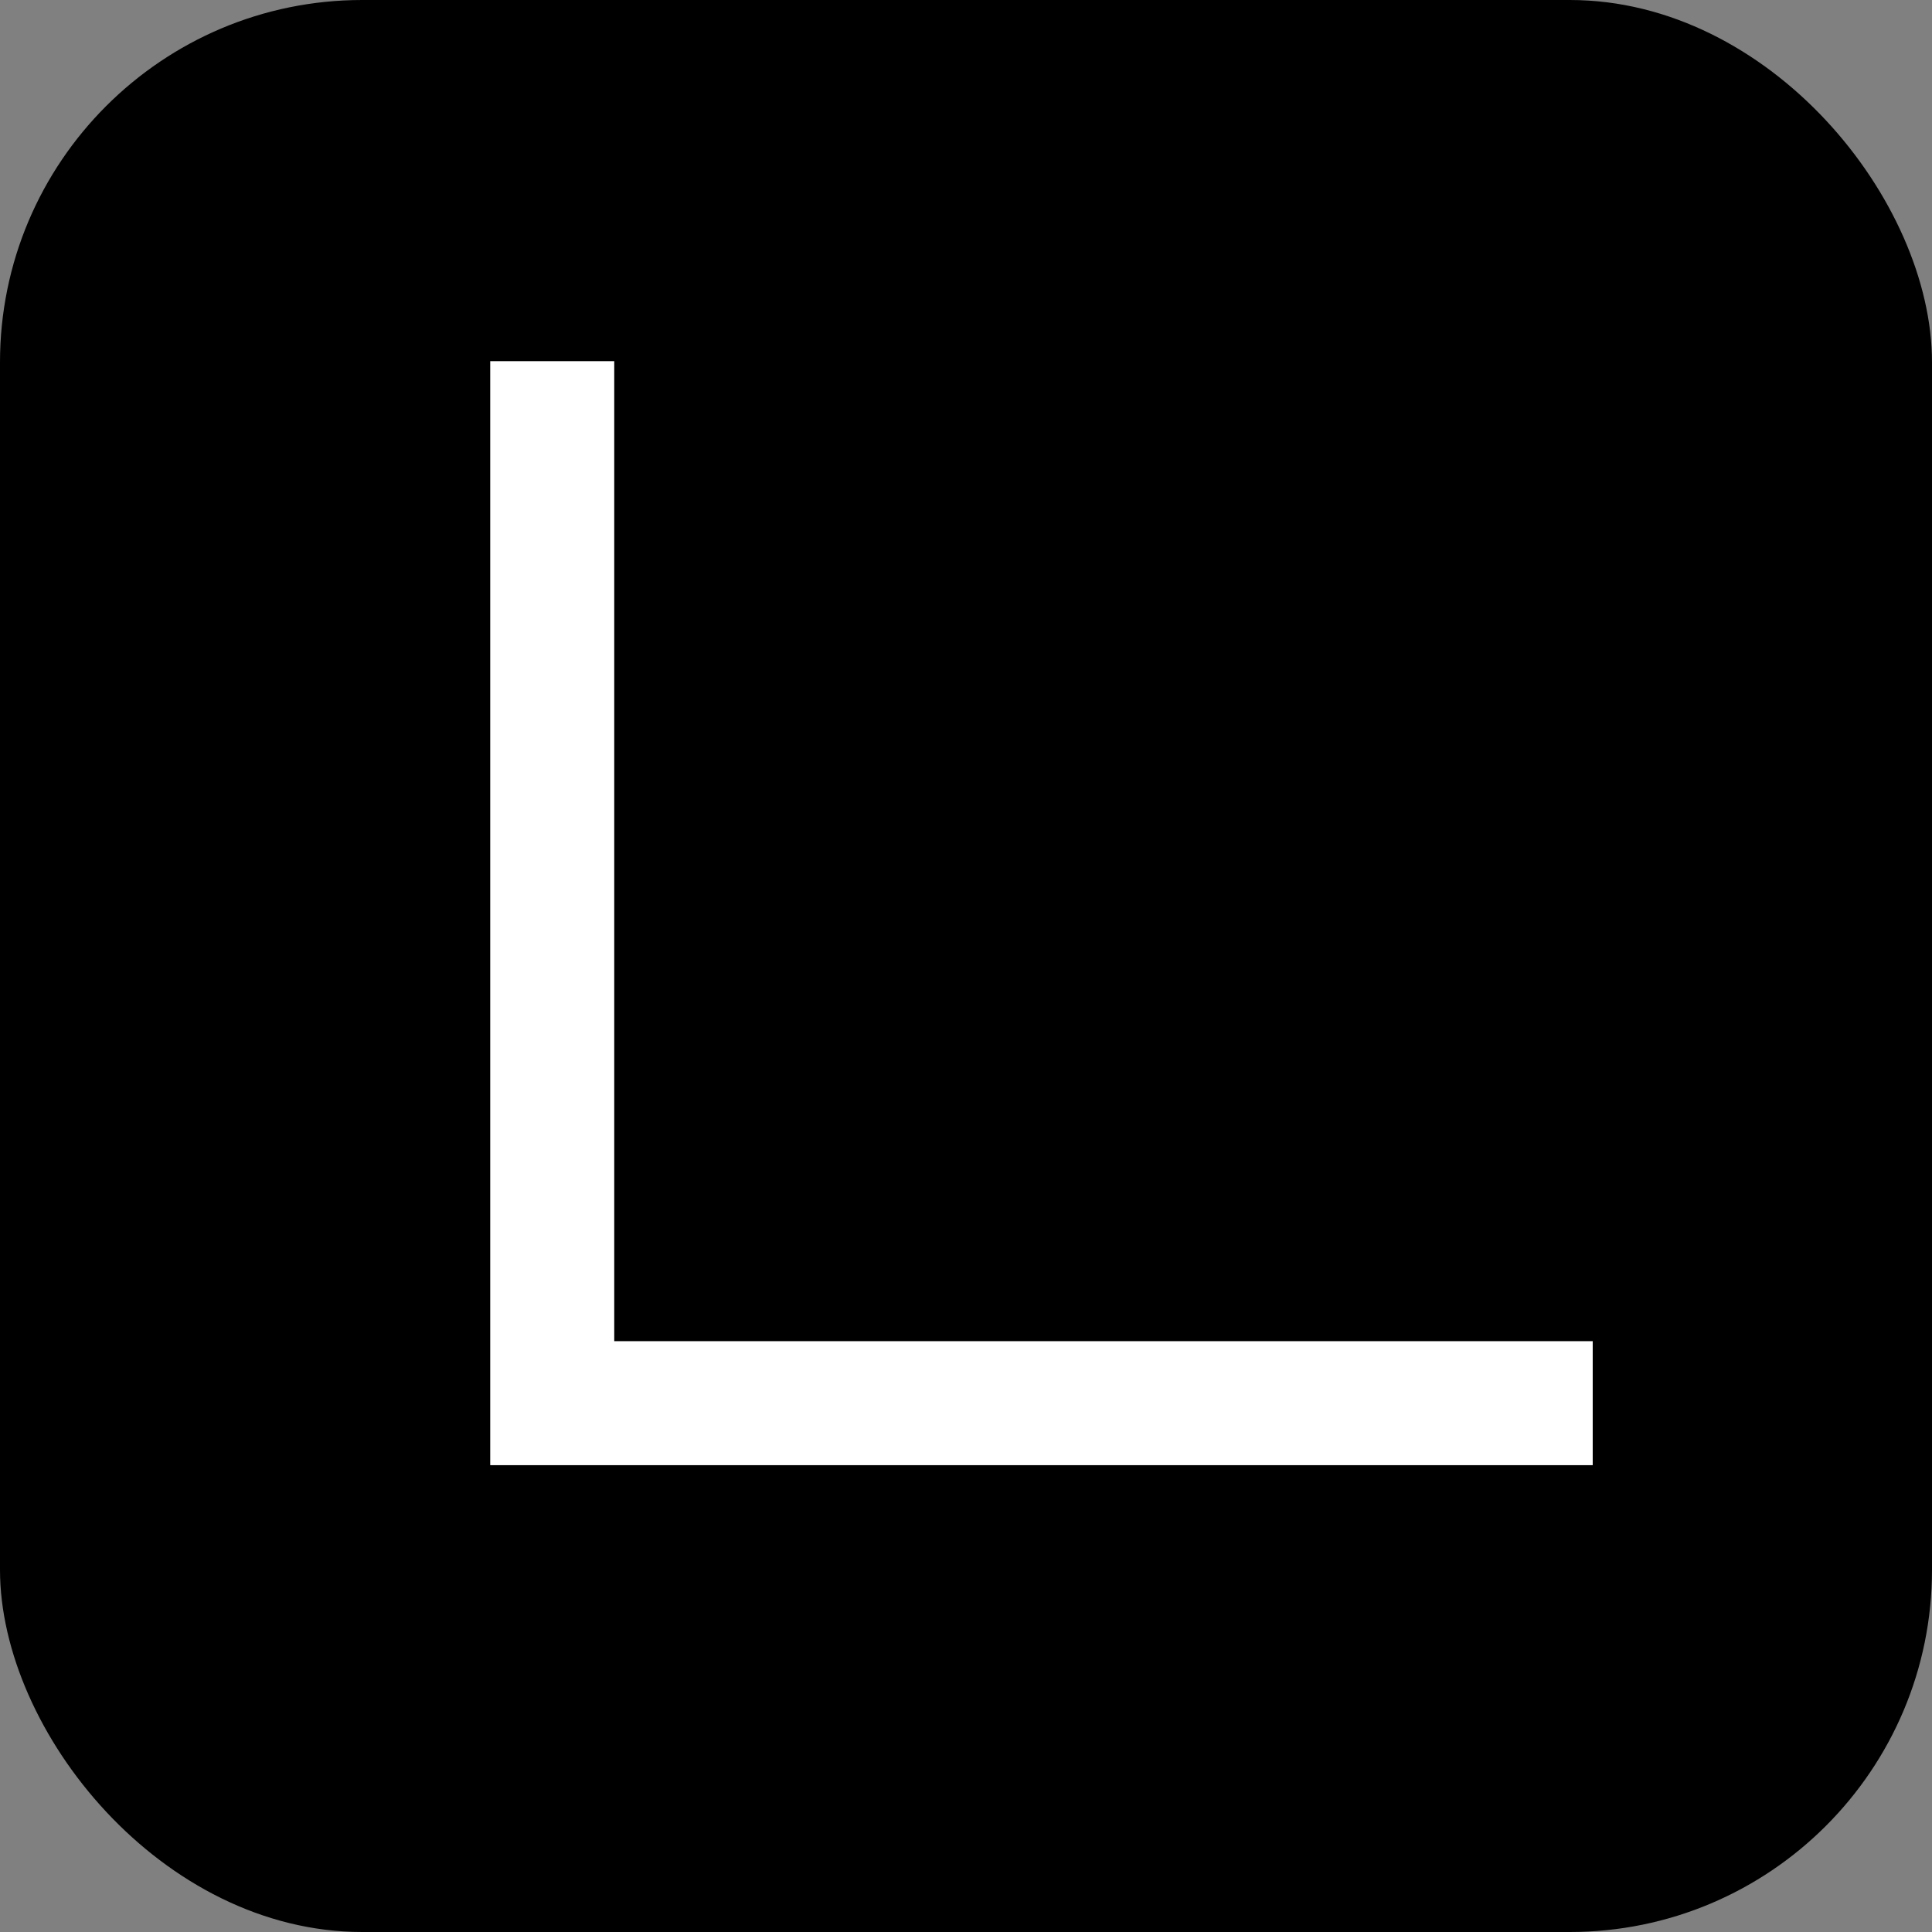 <?xml version="1.0" encoding="UTF-8" standalone="no"?>
<!-- Created with Inkscape (http://www.inkscape.org/) -->

<svg
   width="512"
   height="512"
   viewBox="0 0 512 512"
   version="1.1"
   id="svg1"
   inkscape:version="1.4.2 (ebf0e940, 2025-05-08)"
   sodipodi:docname="favicon.svg"
   inkscape:export-filename="logo_inkscape.png"
   inkscape:export-xdpi="9.000001"
   inkscape:export-ydpi="9.000001"
   xmlns:inkscape="http://www.inkscape.org/namespaces/inkscape"
   xmlns:sodipodi="http://sodipodi.sourceforge.net/DTD/sodipodi-0.dtd"
   xmlns="http://www.w3.org/2000/svg"
   xmlns:svg="http://www.w3.org/2000/svg">
  <rect x="0" y="0" width="512" height="512" fill="#808080" stroke="none"/>
  <sodipodi:namedview
     id="namedview1"
     pagecolor="#ffffff"
     bordercolor="#000000"
     borderopacity="0.25"
     inkscape:showpageshadow="2"
     inkscape:pageopacity="0.0"
     inkscape:pagecheckerboard="0"
     inkscape:deskcolor="#d1d1d1"
     inkscape:document-units="mm"
     inkscape:zoom="0.7275309"
     inkscape:cx="273.5279"
     inkscape:cy="274.21516"
     inkscape:window-width="1512"
     inkscape:window-height="920"
     inkscape:window-x="0"
     inkscape:window-y="33"
     inkscape:window-maximized="0"
     inkscape:current-layer="layer1" />
  <defs
     id="defs1">
    <rect
       x="144.462"
       y="201.336"
       width="218.399"
       height="210.436"
       id="rect2" />
    <clipPath
       clipPathUnits="userSpaceOnUse"
       id="clipPath1">
      <rect
         style="fill:#808080;stroke-width:0"
         id="rect3"
         width="512"
         height="512"
         x="0"
         y="0"
         ry="96"
         rx="96" />
    </clipPath>
  </defs>
  <g
     inkscape:label="Layer 1"
     inkscape:groupmode="layer"
     id="layer1">
    <rect
       style="fill:#000000;fill-opacity:1;stroke:none;stroke-width:0;stroke-dasharray:none;stroke-opacity:1"
       id="rect1"
       width="512"
       height="512"
       x="0"
       y="0"
       clip-path="url(#clipPath1)" />
    <path
       d="M 129.913,388.29 V 95.71 h 32.869 v 259.71 h 259.304 v 32.87 z"
       id="text1"
       style="font-size:53.333px;font-family:Orbitron;-inkscape-font-specification:'Orbitron, Normal';white-space:pre;fill:#ffffff;stroke-width:0"
       inkscape:label="text1"
       aria-label="L" />
  </g>
</svg>

